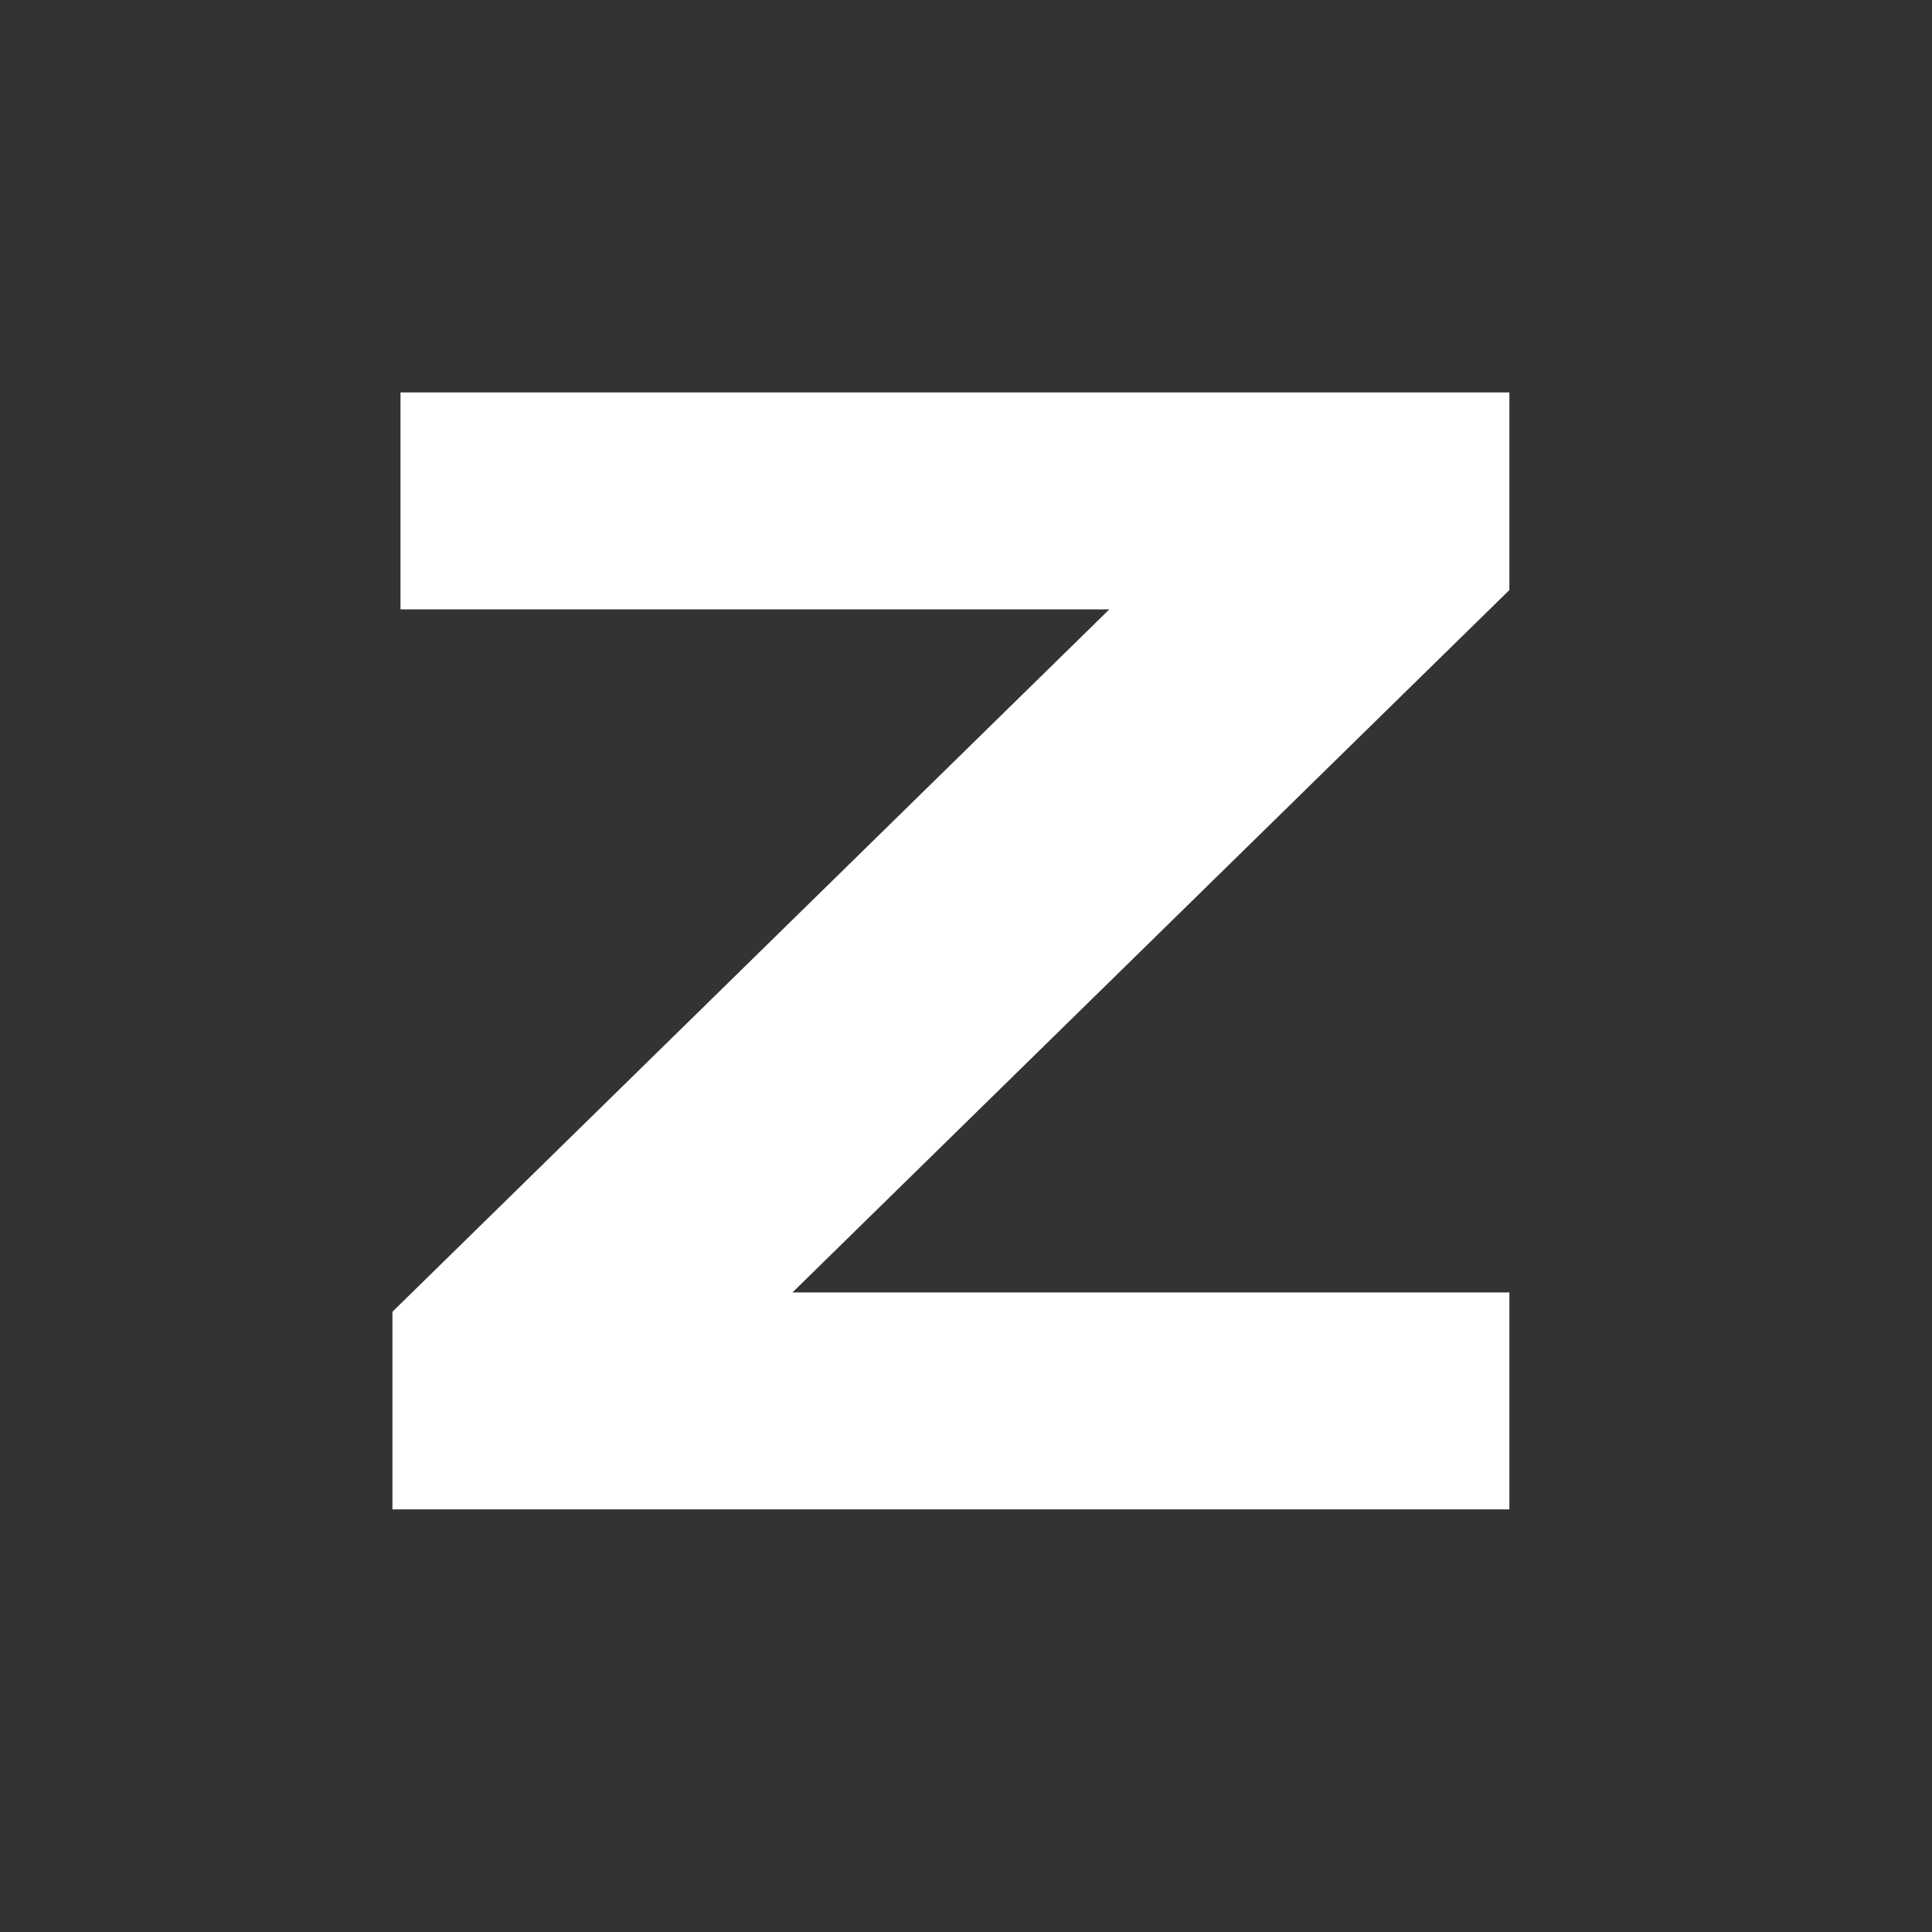 <svg width="64" height="64" viewBox="0 0 64 64" fill="none" xmlns="http://www.w3.org/2000/svg">
<rect x="0" y="0" width="64" height="64" fill="#333333" stroke="none"/>
<path d="M13.267 13H50V19.546L26.252 42.813H50V50H13V43.454L36.748 20.186H13.267V13Z" fill="white"/>
</svg>
